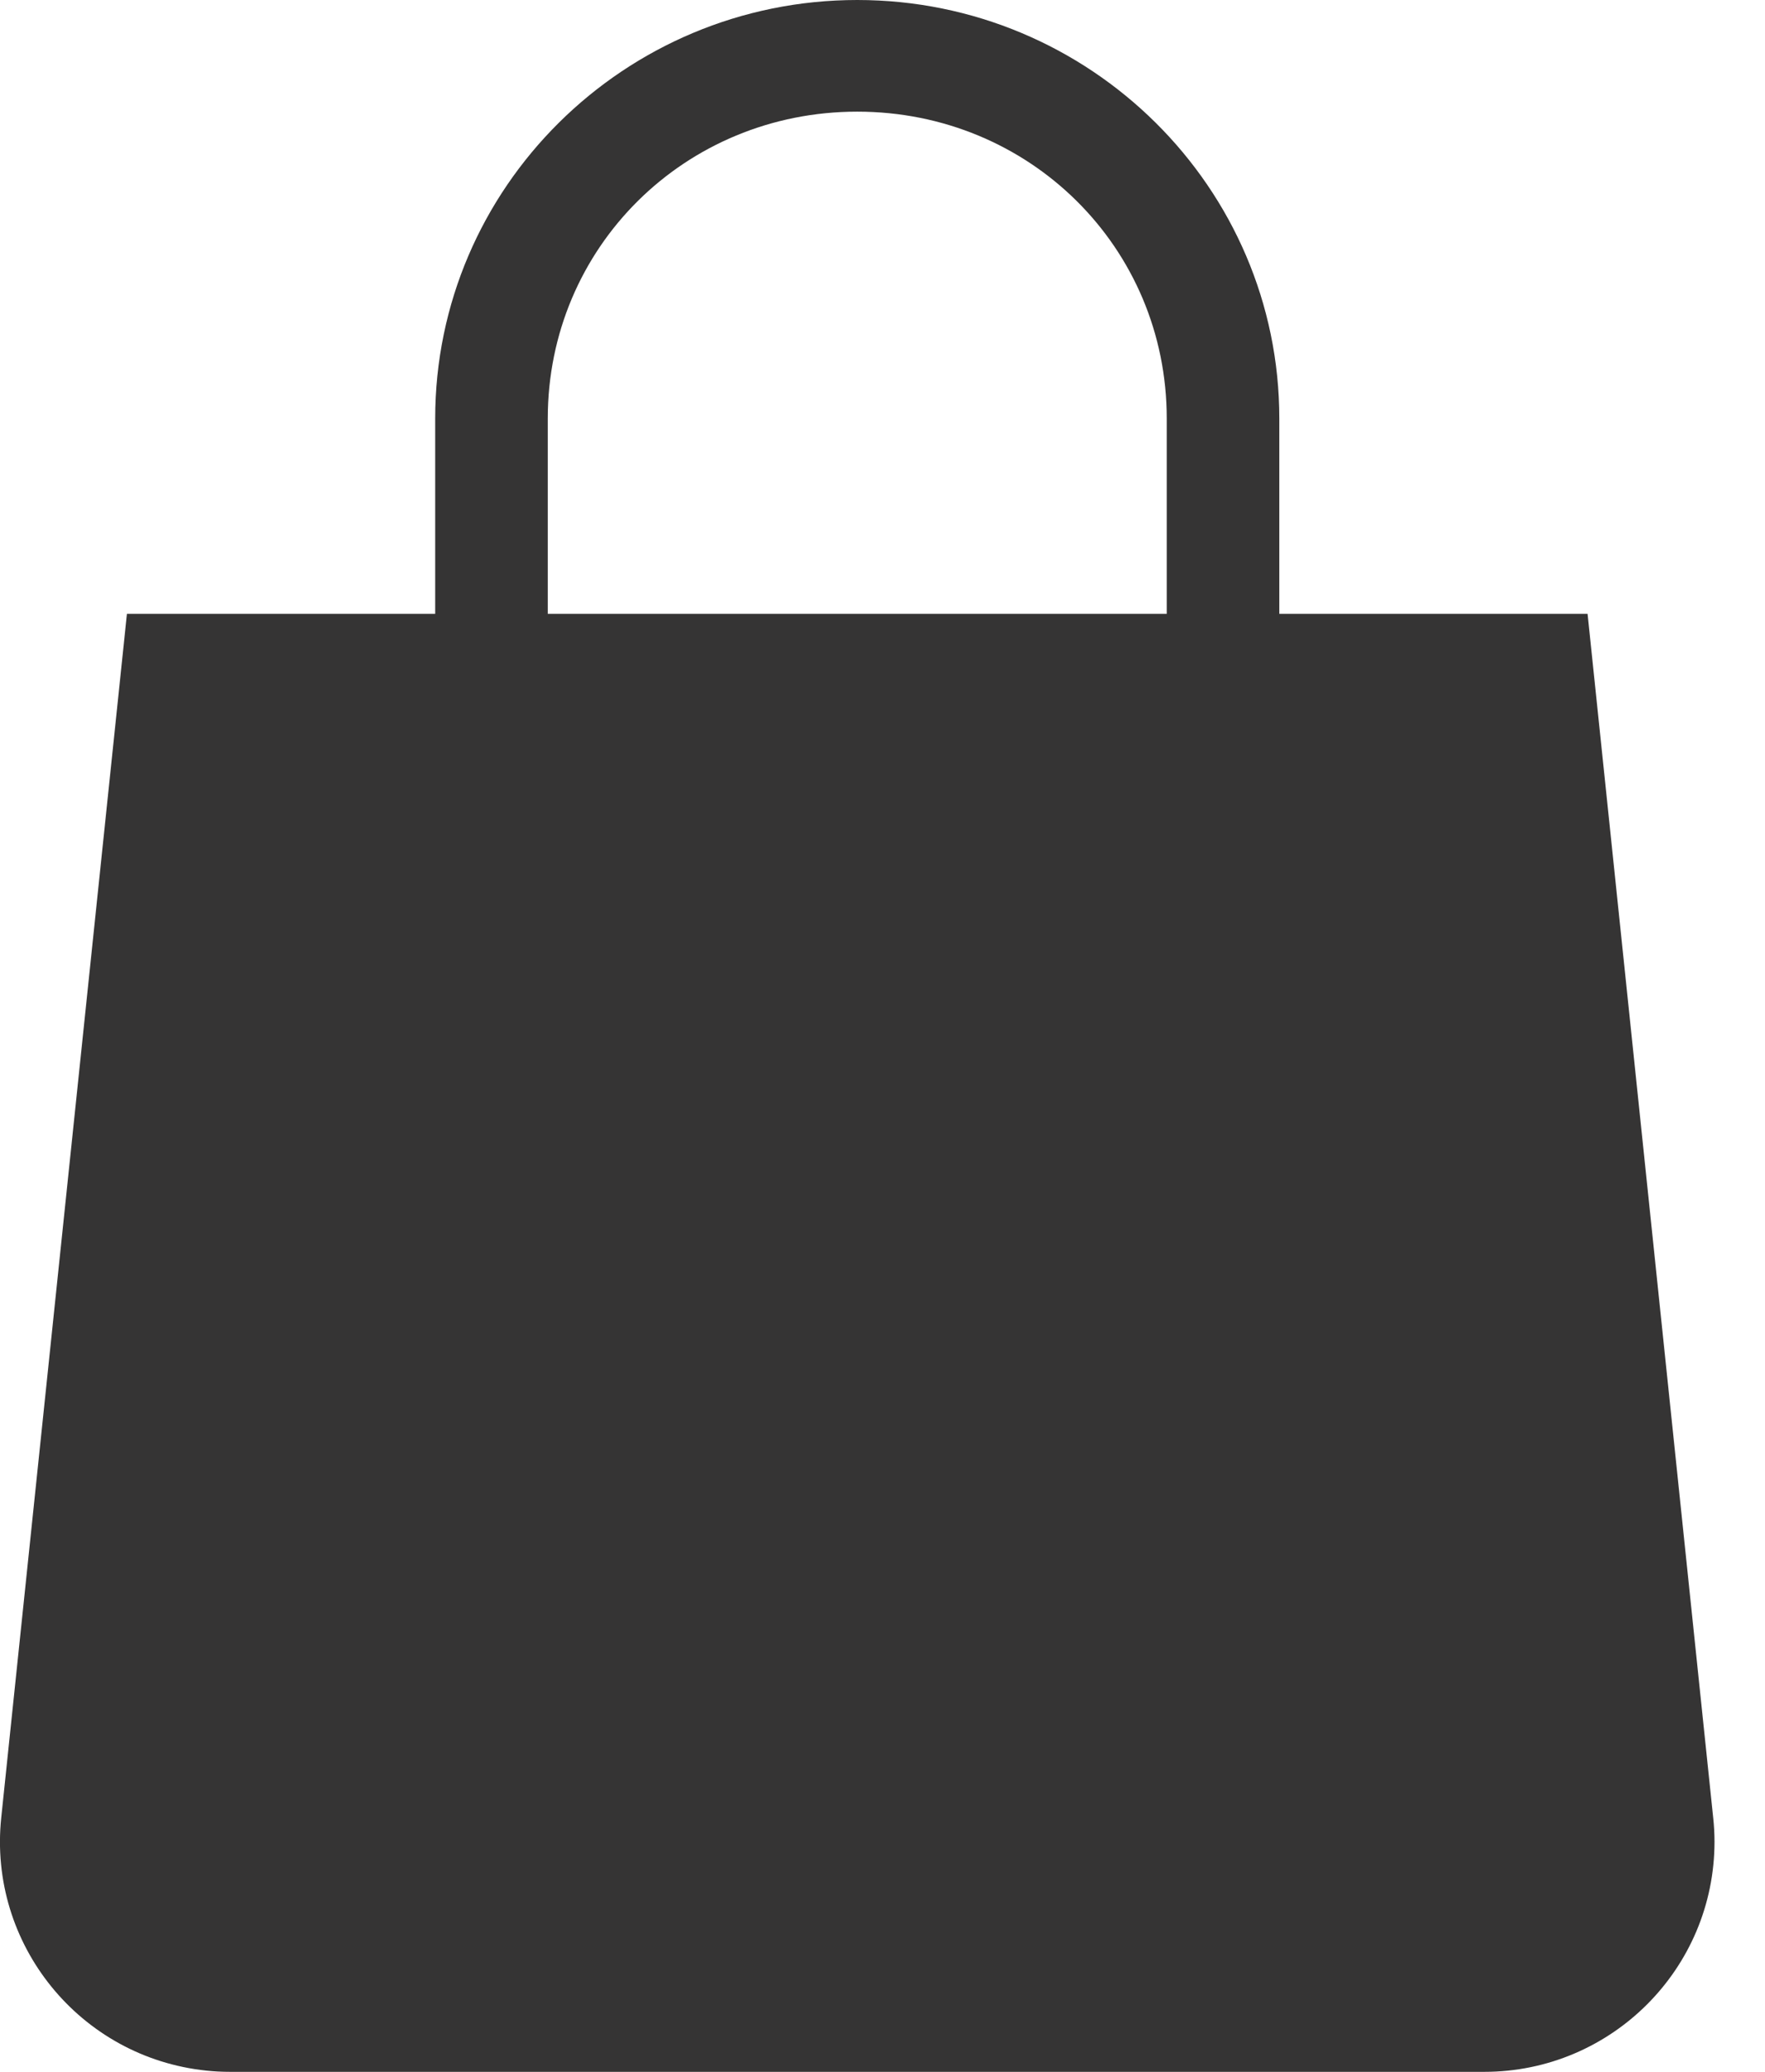 <?xml version="1.0" encoding="UTF-8"?>
<svg width="23px" height="27px" viewBox="0 0 23 27" version="1.1" xmlns="http://www.w3.org/2000/svg" xmlns:xlink="http://www.w3.org/1999/xlink">
    <!-- Generator: Sketch 52.5 (67469) - http://www.bohemiancoding.com/sketch -->
    <title>Shape</title>
    <desc>Created with Sketch.</desc>
    <g id="Symbols" stroke="none" stroke-width="1" fill="none" fill-rule="evenodd">
        <g id="menu" transform="translate(-1620, -97)" fill="#353434" fill-rule="nonzero">
            <g id="Group-6" transform="translate(0, -14)">
                <path d="M1631.171,111 C1628.137,111 1625.671,113.445 1625.671,116.455 L1625.671,119 L1627.138,119 L1627.138,116.455 C1627.138,114.226 1628.924,112.455 1631.171,112.455 C1633.418,112.455 1635.204,114.226 1635.204,116.455 L1635.204,119 L1636.671,119 L1636.671,116.455 C1636.671,113.445 1634.205,111 1631.171,111 Z M1621.654,119 L1620.016,134.689 C1619.844,136.337 1621.041,137.812 1622.689,137.984 C1622.792,137.995 1622.896,138 1623,138 L1639.342,138 C1640.998,138 1642.342,136.657 1642.342,135 C1642.342,134.896 1642.336,134.792 1642.325,134.689 L1640.688,119 L1621.654,119 Z" id="Shape"></path>
            </g>
        </g>
    </g>
</svg>